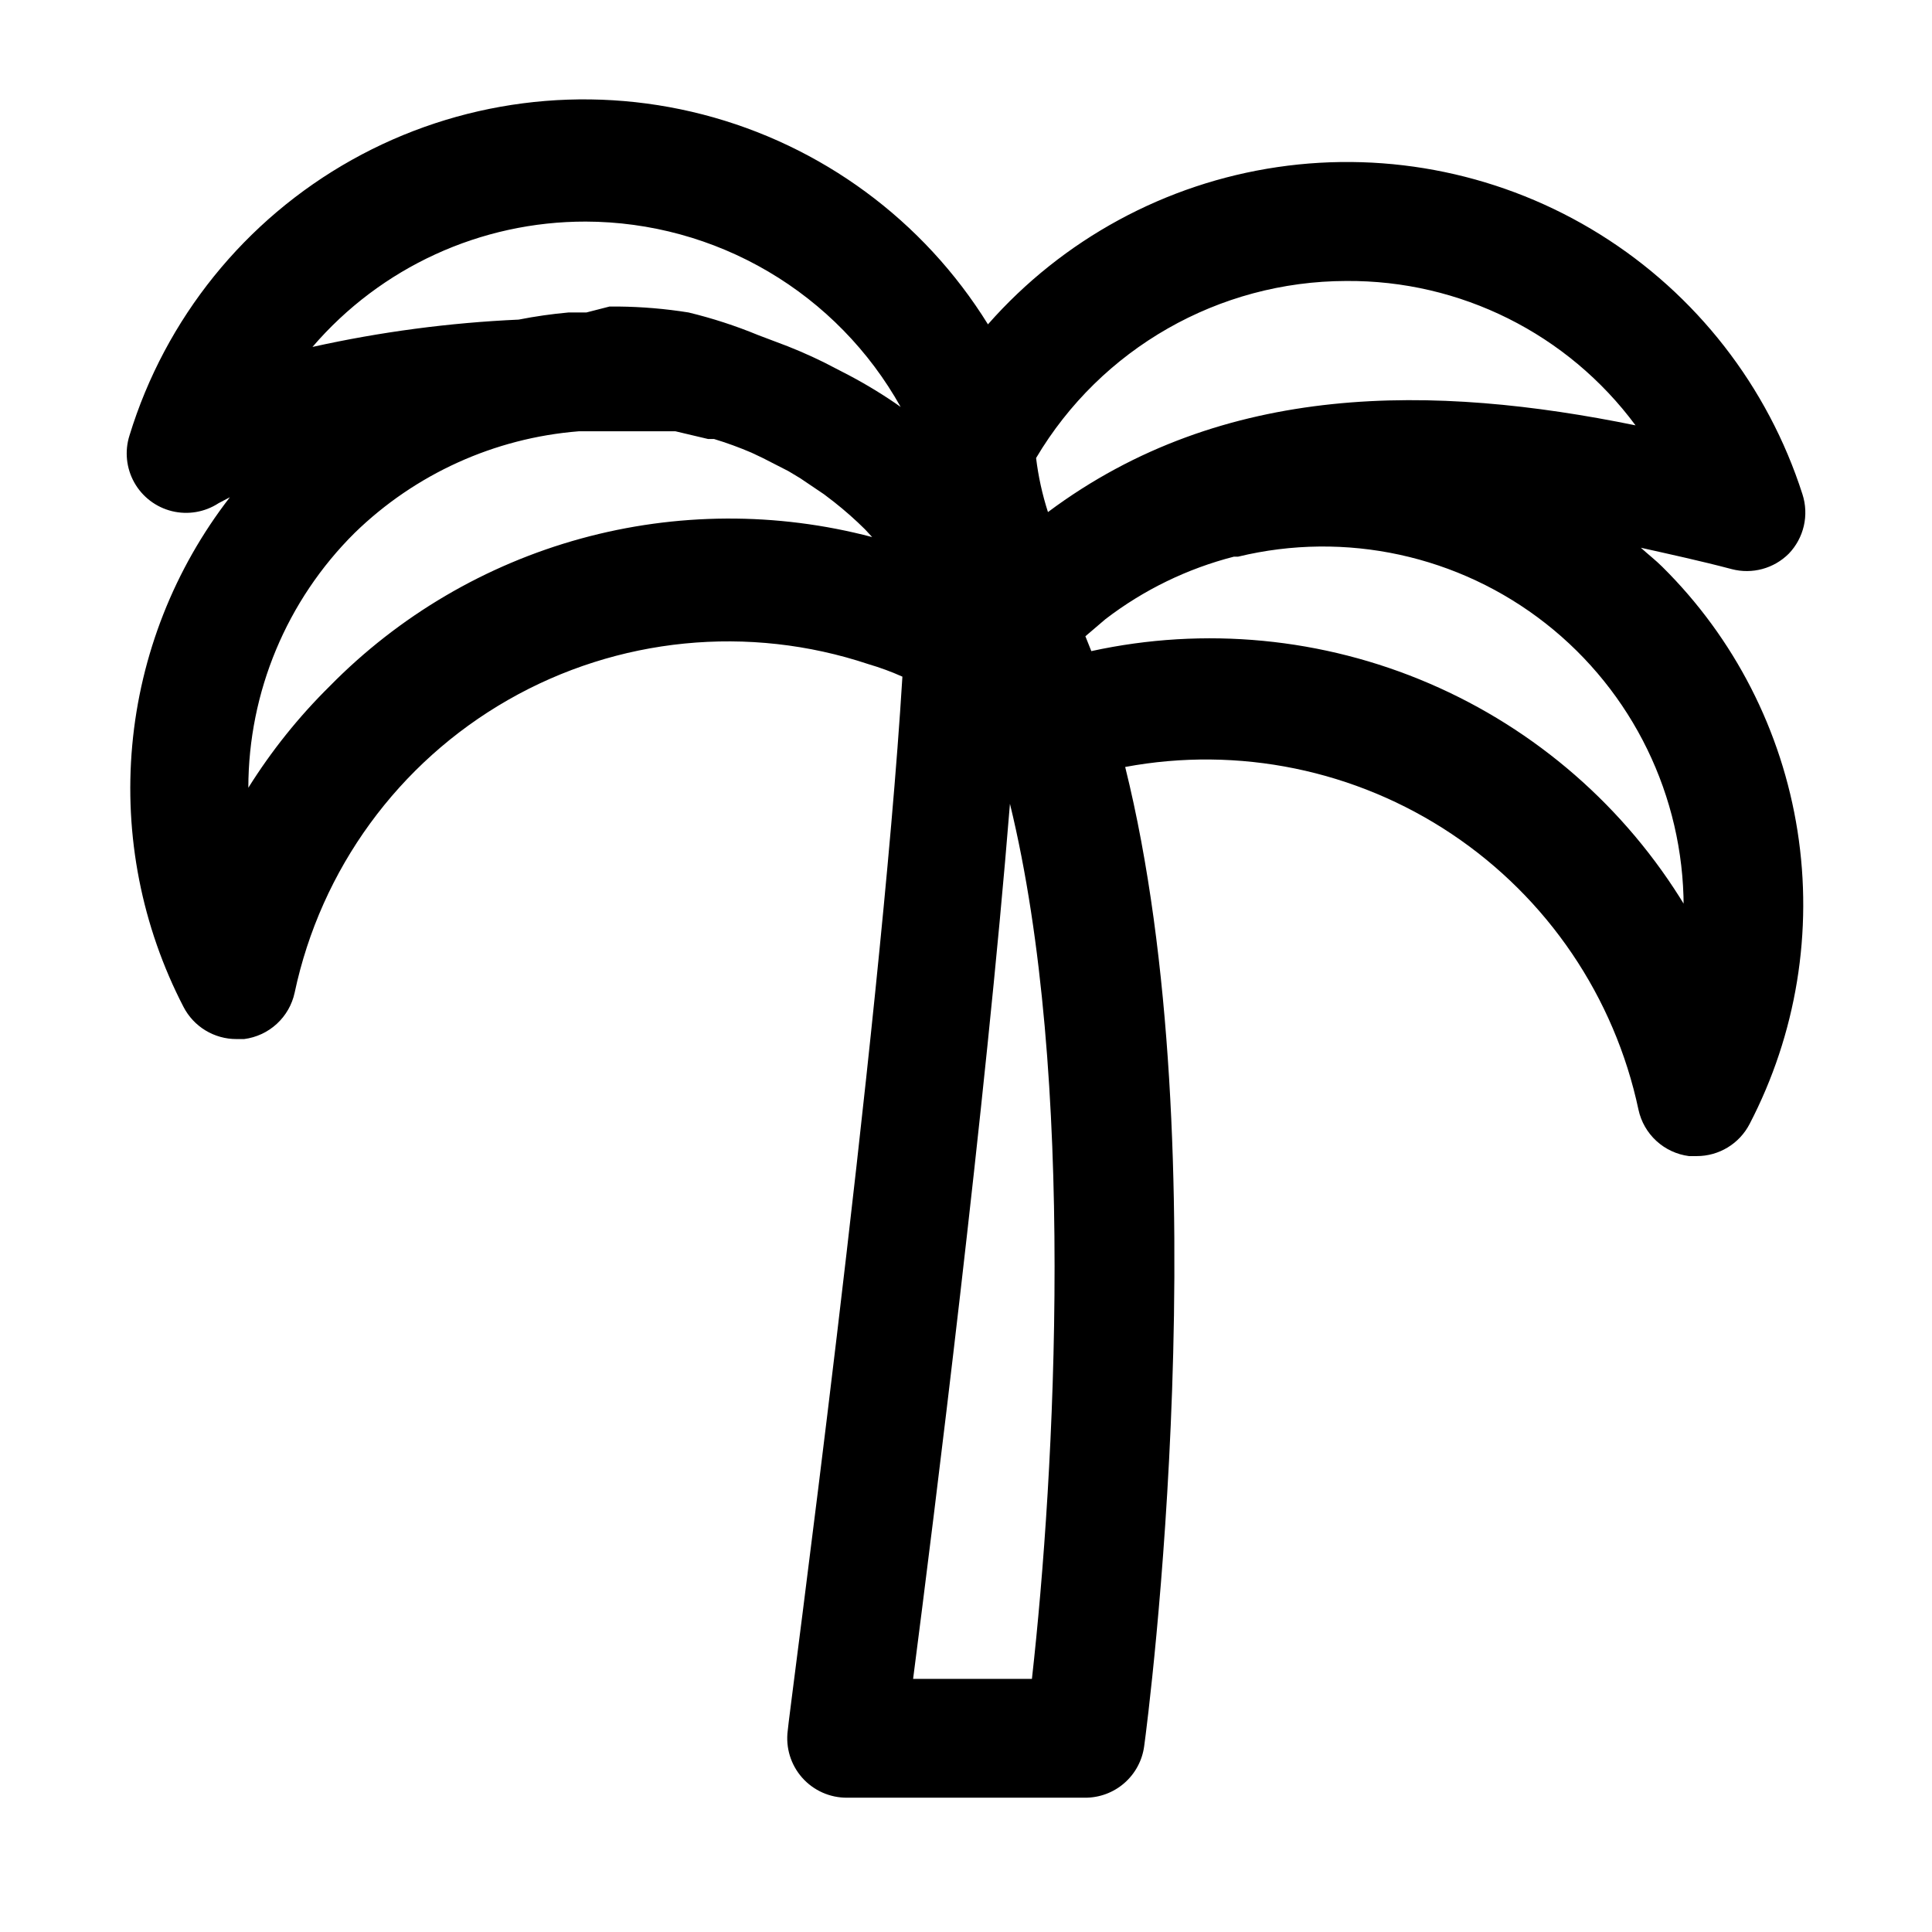 <?xml version="1.0" encoding="UTF-8"?>
<!-- Uploaded to: SVG Find, www.svgrepo.com, Generator: SVG Find Mixer Tools -->
<svg fill="#000000" width="800px" height="800px" version="1.1" viewBox="144 144 512 512" xmlns="http://www.w3.org/2000/svg">
 <path d="m618.05 290.73c1.969-2.051 3.344-4.598 3.984-7.371 0.637-2.773 0.512-5.664-0.363-8.371-9.164-28.59-28.18-53-53.66-68.879-25.48-15.879-55.77-22.199-85.473-17.828-29.699 4.367-56.891 19.137-76.719 41.676-17.082-27.574-44.148-47.496-75.555-55.613-31.406-8.117-64.734-3.805-93.039 12.039-28.305 15.848-49.406 42-58.906 73.016-1.32 4.156-0.859 8.672 1.273 12.477 2.133 3.801 5.746 6.547 9.98 7.586 4.234 1.035 8.711 0.273 12.359-2.113l2.992-1.574c-14.723 19-23.703 41.812-25.879 65.75-2.176 23.934 2.543 47.992 13.598 69.336 1.332 2.566 3.344 4.719 5.812 6.215 2.473 1.5 5.309 2.293 8.199 2.285h2.047c3.227-0.414 6.246-1.816 8.641-4.016 2.398-2.199 4.055-5.086 4.742-8.266 6.938-32.734 27.508-60.961 56.551-77.586 29.039-16.625 63.797-20.074 95.539-9.477 3.062 0.898 6.059 2 8.973 3.305-5.824 95.41-30.387 277.25-30.387 279.3-0.59 4.516 0.801 9.07 3.82 12.48 3.019 3.41 7.367 5.348 11.926 5.309h62.977c3.844 0.035 7.566-1.34 10.465-3.863 2.902-2.523 4.777-6.019 5.277-9.832 1.102-7.871 20.309-157.44-5.039-259.46 30.043-5.598 61.086 0.773 86.5 17.742 25.41 16.973 43.188 43.203 49.531 73.098 0.688 3.18 2.344 6.066 4.742 8.266 2.394 2.199 5.414 3.602 8.641 4.016h2.047-0.004c2.894 0.008 5.731-0.785 8.203-2.285 2.469-1.496 4.481-3.648 5.812-6.215 12.414-23.863 16.867-51.07 12.703-77.645-4.164-26.574-16.727-51.117-35.848-70.035-1.73-1.73-3.777-3.305-5.668-5.039 7.715 1.73 15.742 3.465 24.09 5.668h-0.004c5.41 1.414 11.16-0.141 15.117-4.094zm-117.29-72.266c30.203-0.238 58.699 13.98 76.672 38.258-53.215-10.863-109.11-11.809-155.71 22.984v0.004c-1.504-4.664-2.559-9.465-3.148-14.328 17.207-29.035 48.434-46.859 82.184-46.918zm-201.52-15.742c17.016 0.047 33.711 4.621 48.375 13.254 14.664 8.633 26.77 21.012 35.066 35.867l-1.574-1.102c-4.441-3.019-9.066-5.754-13.855-8.188l-4.879-2.519c-4.199-2.074-8.508-3.914-12.91-5.512l-4.566-1.73c-5.977-2.465-12.137-4.465-18.422-5.984-6.144-0.98-12.355-1.508-18.578-1.574h-2.359l-6.141 1.574h-4.723c-4.438 0.398-8.855 1.031-13.227 1.891-18.387 0.828-36.664 3.254-54.633 7.242 18.129-21.125 44.59-33.262 72.426-33.219zm-67.859 123.12c-8.211 8.105-15.449 17.141-21.57 26.922 0.027-25.367 10.172-49.68 28.184-67.543 16.043-15.617 37.035-25.141 59.355-26.922h25.66l8.66 2.047h1.574c3.371 1.023 6.684 2.231 9.922 3.621l2.992 1.418 6.769 3.465 3.148 1.891 6.297 4.25 2.676 2.047c2.863 2.258 5.598 4.676 8.188 7.242l1.891 2.047h-0.004c-25.316-6.672-51.945-6.531-77.188 0.406-25.246 6.941-48.207 20.434-66.555 39.109zm186.09 263.08h-31.488c5.512-42.668 19.207-151.77 25.664-231.91 17.633 72.266 11.965 177.12 5.824 231.91zm173.18-204.67h0.004c-15.891-26.309-39.617-46.98-67.855-59.121-28.234-12.141-59.562-15.141-89.586-8.578l-1.574-3.938 5.352-4.566v0.004c10.105-7.746 21.676-13.371 34.008-16.531h1.102c28.461-6.898 58.512-0.371 81.539 17.715 23.031 18.086 36.496 45.734 36.543 75.016z"/>
</svg>